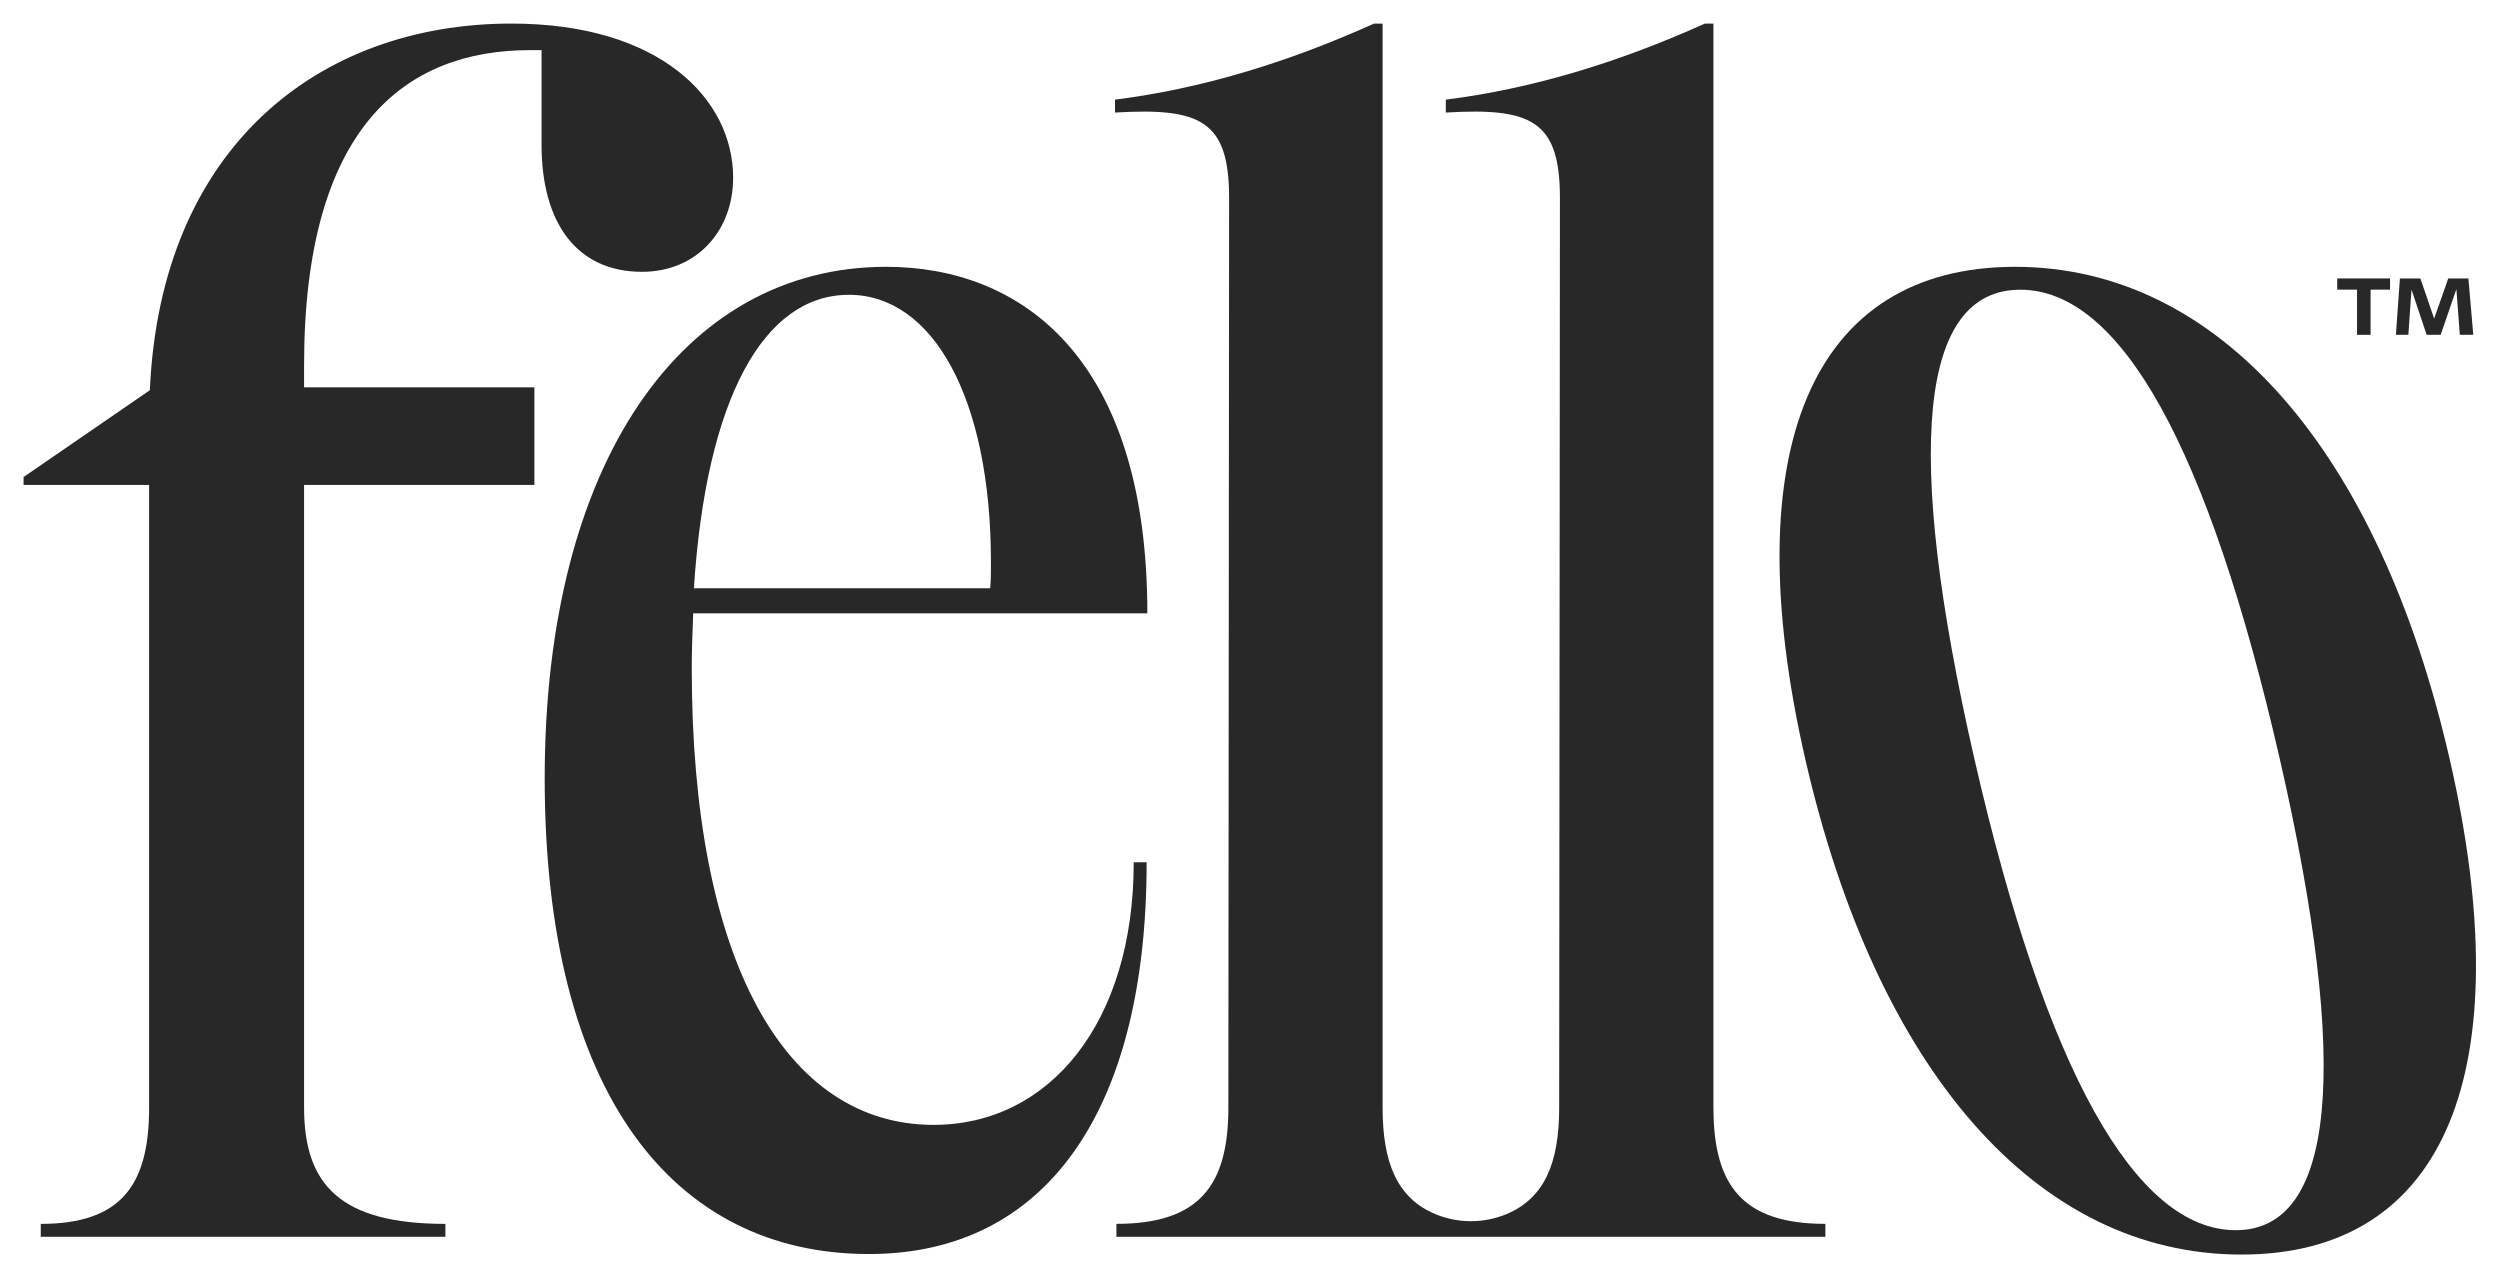 <svg width="98" height="50" viewBox="0 0 98 50" fill="none" xmlns="http://www.w3.org/2000/svg">
<g id="logo" clip-path="url(#clip0_625_299)">
<path id="Vector" d="M25.167 10.655C27.333 10.655 28.739 9.024 28.739 6.971C28.739 3.877 25.87 0.924 20.048 0.924C12.511 0.925 6.295 5.761 5.874 15.296L0.924 18.699V19.009H5.845V43.42C5.845 46.458 4.748 47.976 1.598 47.976V48.482H17.46V47.976C13.354 47.976 11.92 46.457 11.92 43.42V19.009H20.948V15.184H11.92V14.312C11.92 4.974 15.886 1.965 20.778 1.965H21.229V5.677C21.229 8.771 22.634 10.655 25.166 10.655H25.167Z" fill="#282828"/>
<path id="Vector_2" d="M44.442 33.802C44.442 40.073 41.151 44.095 36.596 44.095C30.802 44.095 27.117 37.711 27.117 26.208C27.117 25.449 27.146 24.745 27.174 24.043H44.976C44.976 13.946 39.97 10.459 34.739 10.459C26.751 10.459 21.352 18.137 21.352 30.511C21.352 42.886 26.414 49.158 34.064 49.158C41.011 49.158 44.948 43.534 44.948 33.802H44.442ZM33.277 11.556C36.567 11.556 38.845 15.605 38.845 22.047C38.845 22.384 38.845 22.722 38.816 23.059H27.201C27.679 15.635 29.929 11.557 33.276 11.557L33.277 11.556Z" fill="#282828"/>
<path id="Vector_3" d="M67.166 43.421V0.925H66.829C63.398 2.471 60.023 3.484 56.676 3.906V4.412C60.023 4.215 61.149 4.722 61.149 7.758L61.12 43.42C61.12 45.58 60.55 46.972 59.047 47.596C58.161 47.962 57.157 47.962 56.272 47.596C54.768 46.972 54.198 45.58 54.198 43.42V0.925H53.861C50.43 2.471 47.055 3.484 43.708 3.906V4.412C47.055 4.215 48.181 4.722 48.181 7.758L48.152 43.42C48.152 46.457 47.027 47.975 43.764 47.975V48.482H71.555V47.975C68.293 47.975 67.167 46.456 67.167 43.42L67.166 43.421Z" fill="#282828"/>
<path id="Vector_4" d="M96.028 29.762C93.24 17.595 86.94 10.459 78.989 10.459C71.038 10.459 67.98 17.596 70.768 29.762C73.556 41.929 79.826 49.179 87.862 49.179C95.897 49.179 98.816 41.929 96.029 29.762H96.028ZM87.642 48.223C83.709 48.223 80.193 41.957 77.399 29.762C74.599 17.539 75.261 11.357 79.195 11.357C83.13 11.357 86.569 17.539 89.37 29.762C92.164 41.958 91.521 48.223 87.643 48.223H87.642Z" fill="#282828"/>
<path id="Vector_5" d="M92.396 13.125H92.927V11.354H93.69V10.915H91.619V11.354H92.396V13.125Z" fill="#282828"/>
<path id="Vector_6" d="M94.531 11.351L95.125 13.125H95.674L96.29 11.335L96.425 13.125H96.953L96.761 10.915H95.971L95.419 12.488L94.878 10.915H94.077L93.919 13.125H94.408L94.531 11.351Z" fill="#282828"/>
</g>
<defs>
<clipPath id="clip0_625_299">
<rect width="96.128" height="48.254" fill="white" transform="translate(0.923 0.925)"/>
</clipPath>
</defs>
</svg>
